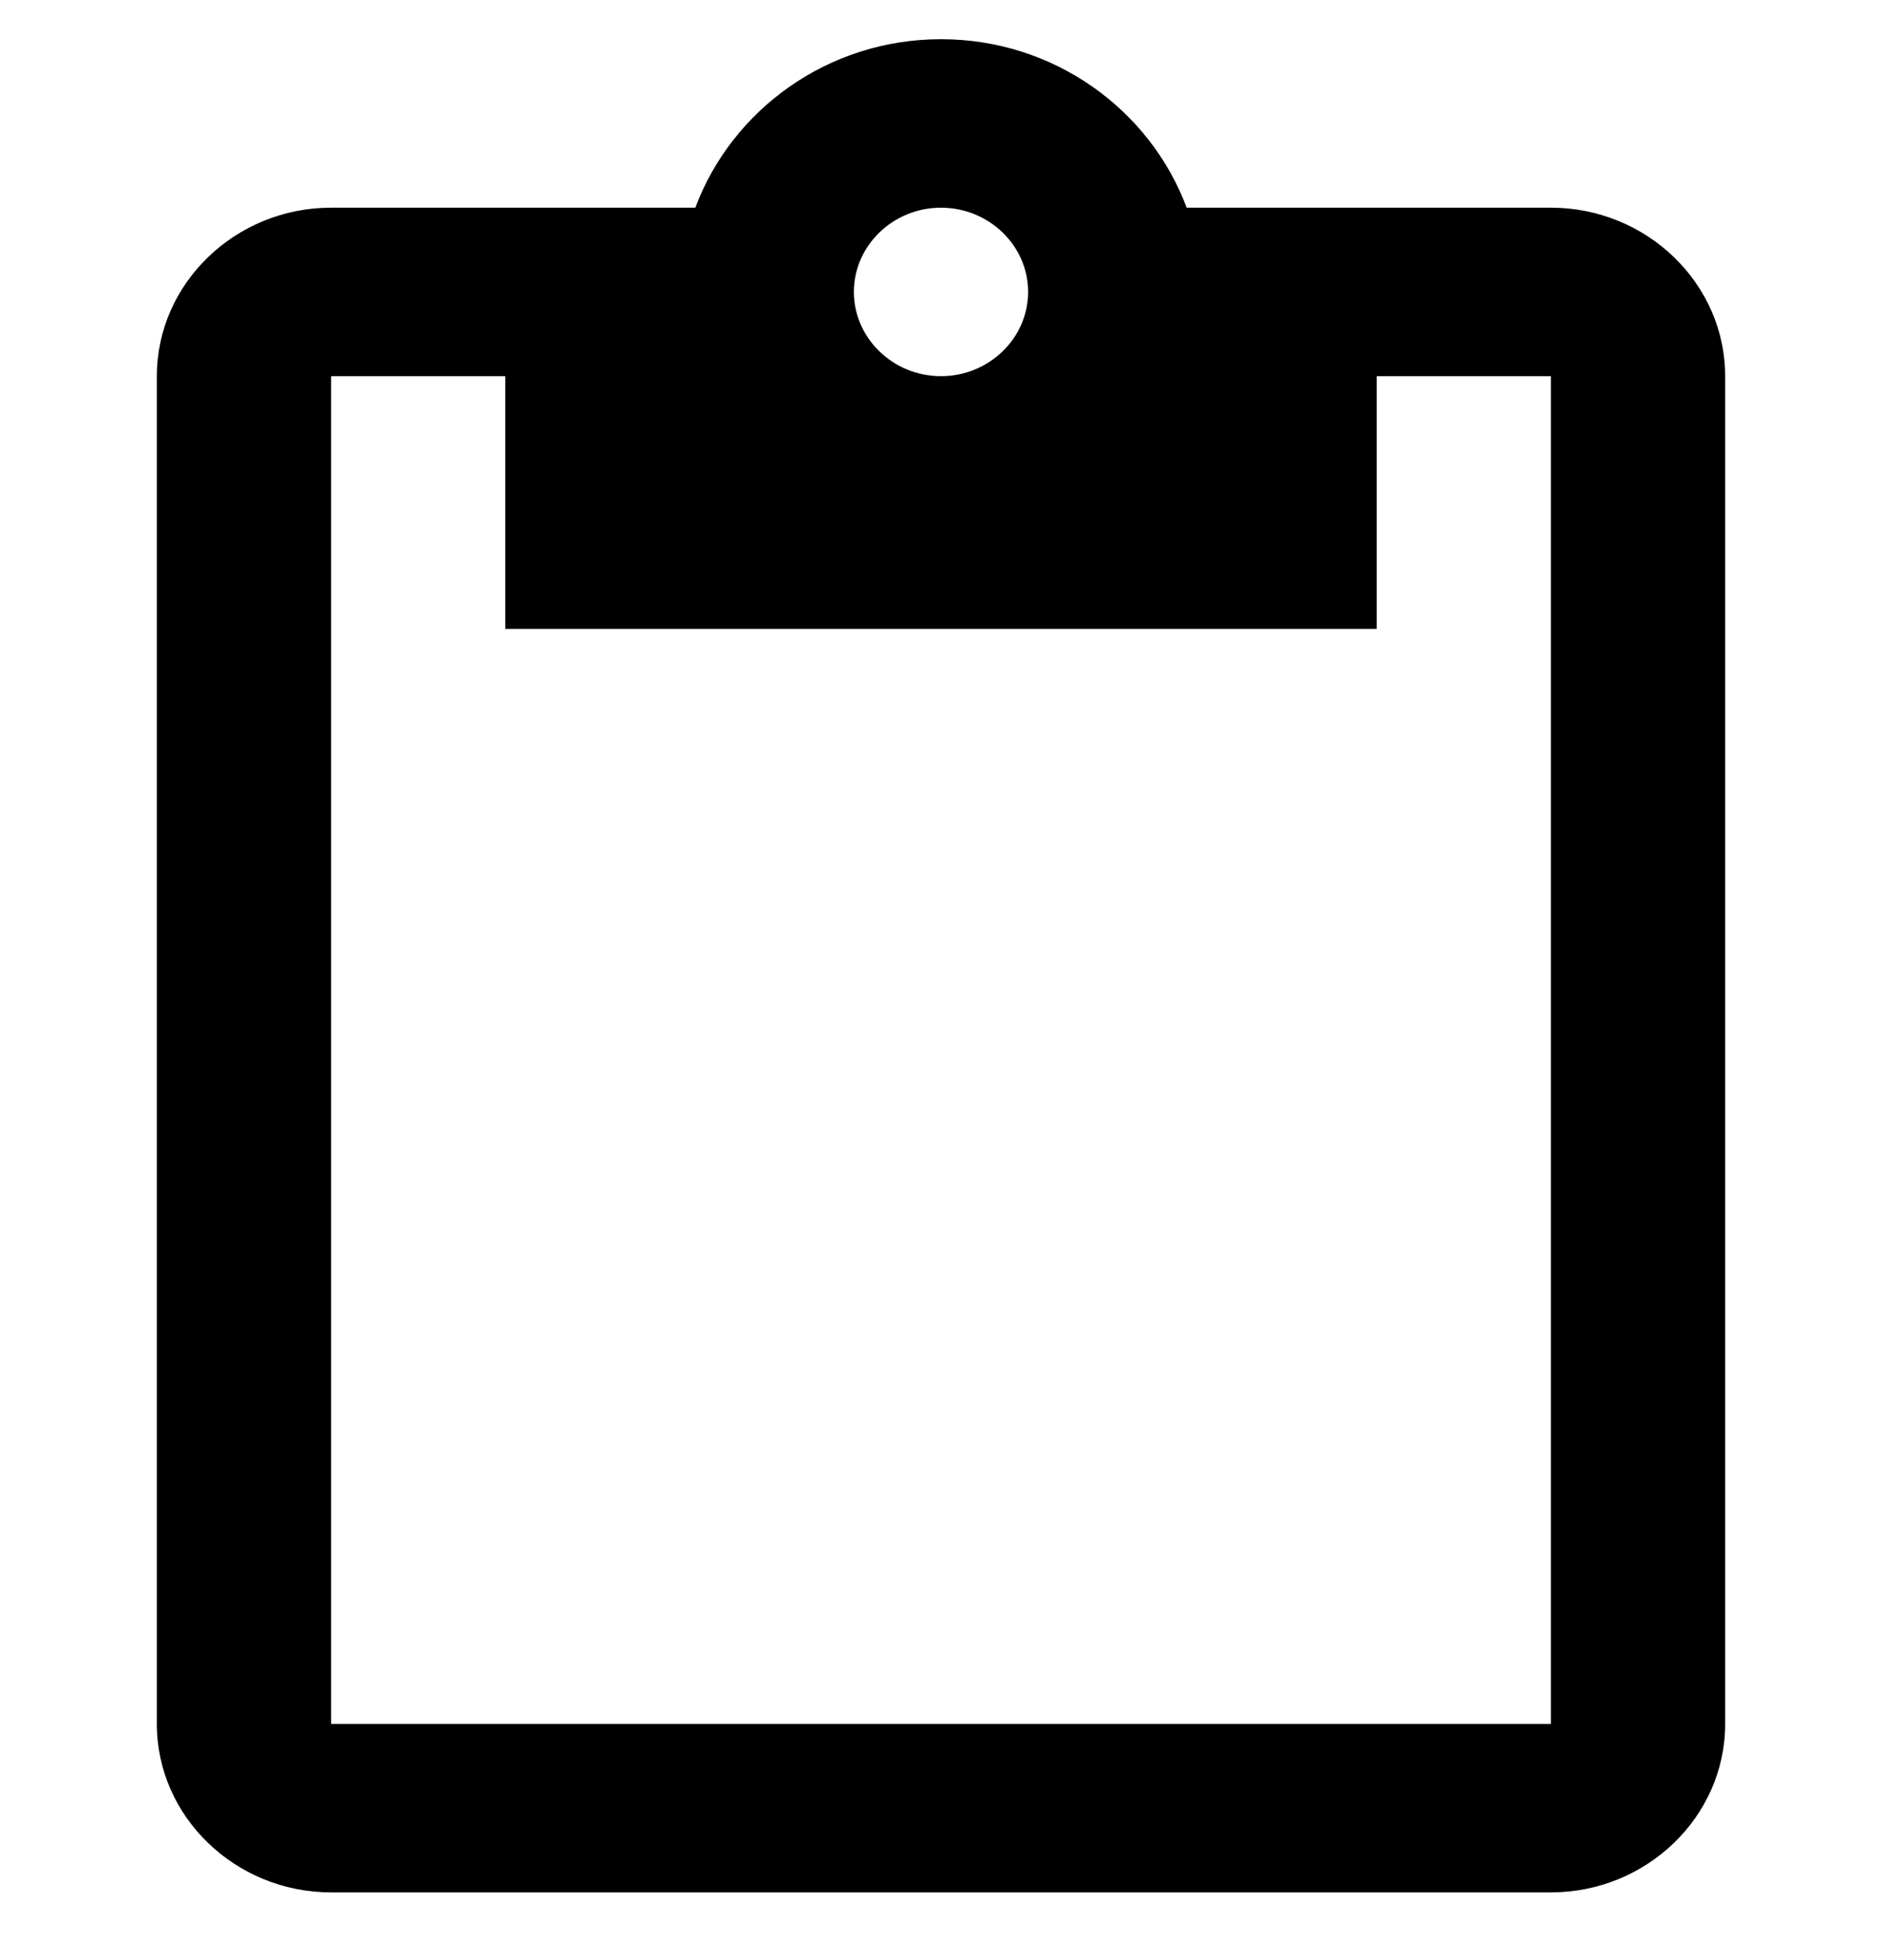 <svg width="24" height="25" viewBox="0 0 24 25" fill="none" xmlns="http://www.w3.org/2000/svg">
<path fill-rule="evenodd" clip-rule="evenodd" d="M19.778 2.649H15.133C14.667 1.402 13.444 0.5 12 0.5C10.556 0.5 9.333 1.402 8.867 2.649H4.222C3 2.649 2 3.616 2 4.798V21.988C2 23.169 3 24.136 4.222 24.136H19.778C21 24.136 22 23.169 22 21.988V4.798C22 3.616 21 2.649 19.778 2.649ZM12 2.649C12.611 2.649 13.111 3.132 13.111 3.723C13.111 4.314 12.611 4.798 12 4.798C11.389 4.798 10.889 4.314 10.889 3.723C10.889 3.132 11.389 2.649 12 2.649ZM4.222 4.798V21.988H19.778V4.798H17.556V8.021H6.444V4.798H4.222Z" fill="black"/>
</svg>
